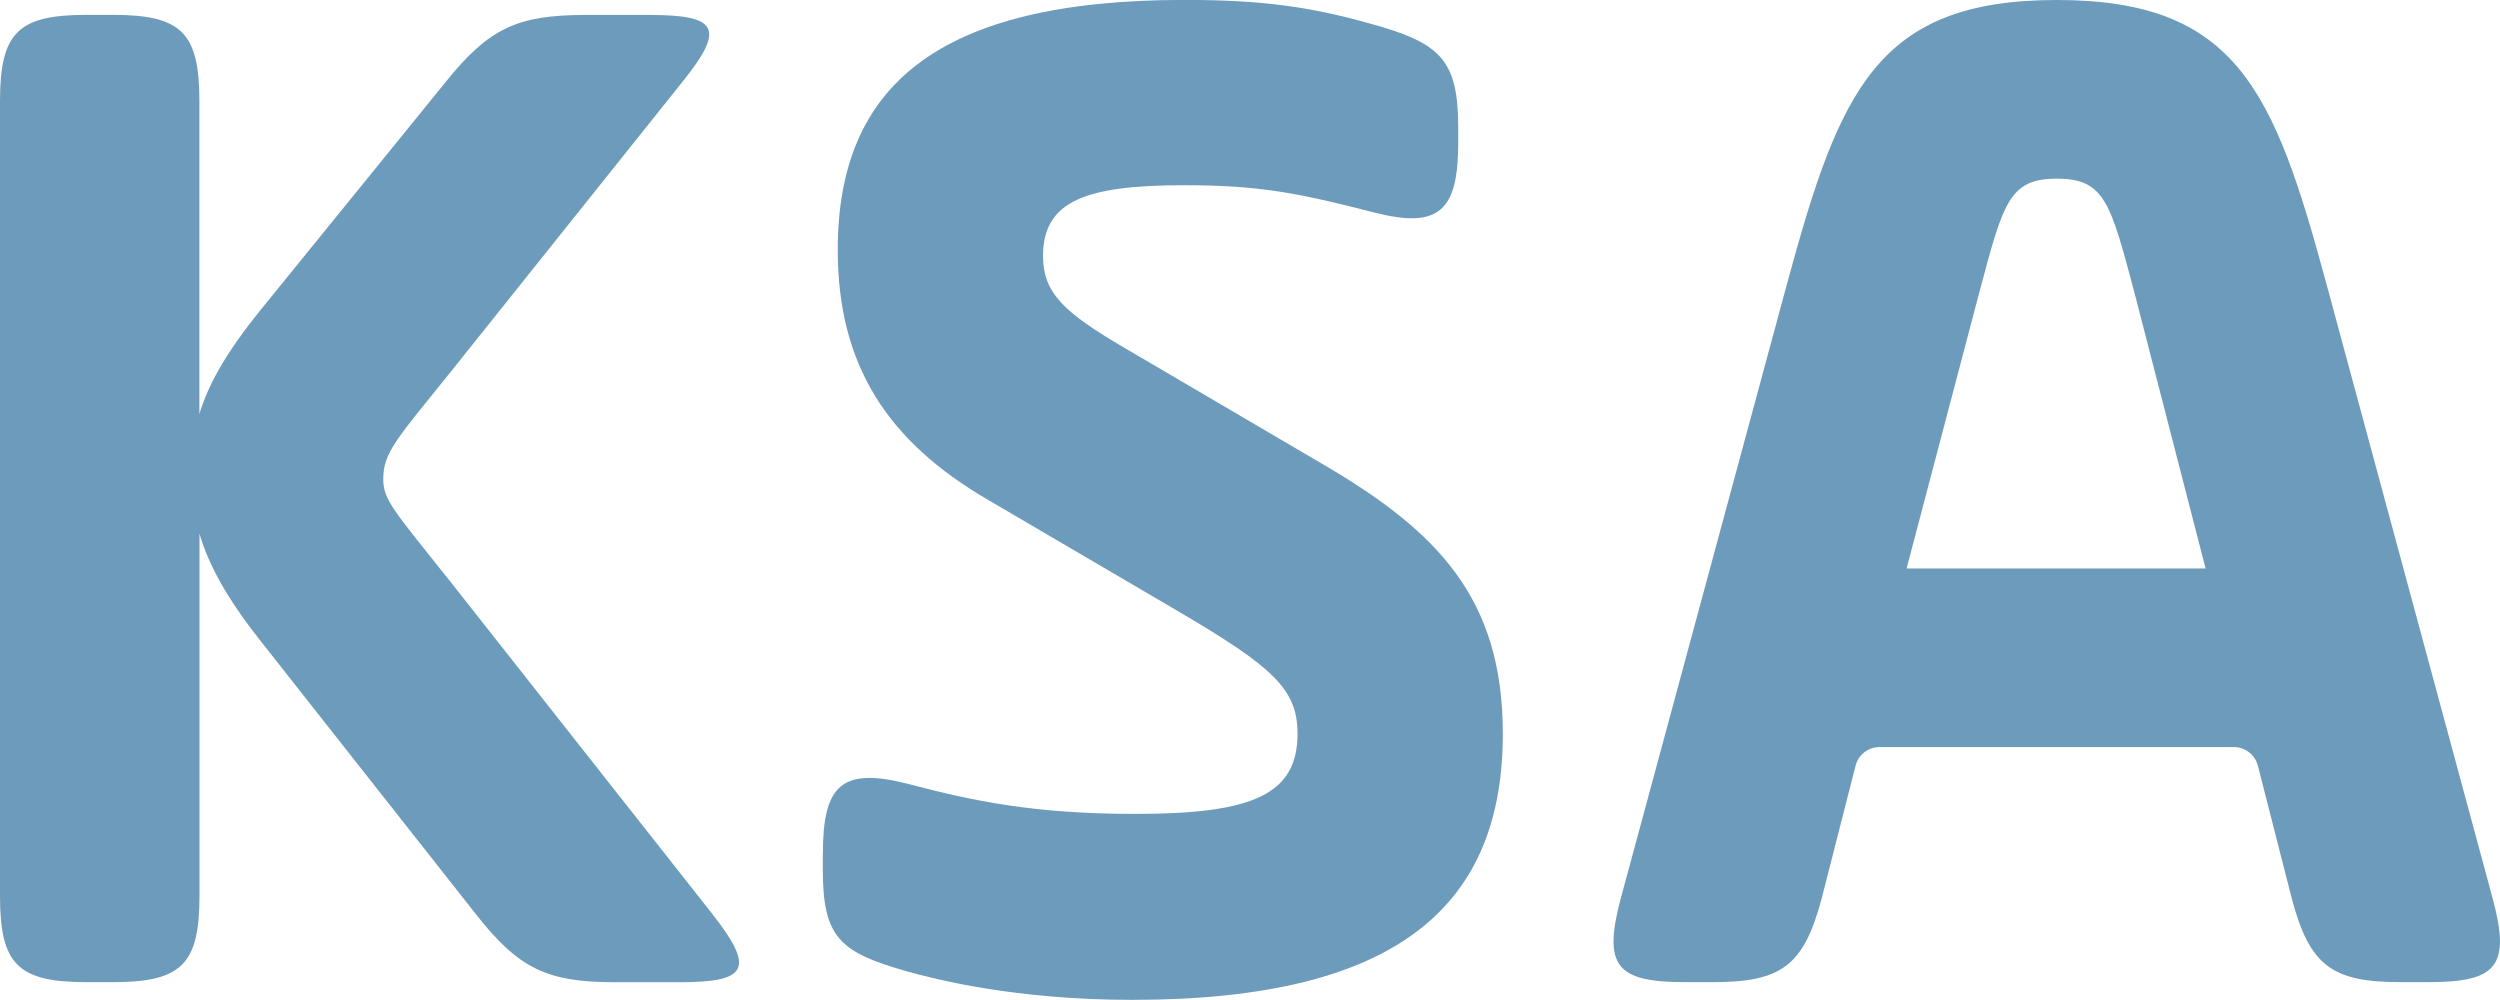 <?xml version="1.0" encoding="UTF-8"?> <svg xmlns="http://www.w3.org/2000/svg" viewBox="0 0 297.64 119.06"><g fill="#6d9bbb"><path d="M296.78 107.01c2.13 7.97.53 9.92-7.62 9.92h-3.37c-8.15 0-10.81-1.95-12.93-9.92l-4.04-15.83c-.34-1.32-1.52-2.24-2.88-2.24h-42.15c-1.36 0-2.55.92-2.88 2.24l-4.04 15.83c-2.13 7.97-4.78 9.92-12.93 9.92h-3.37c-8.15 0-9.74-1.95-7.62-9.92l19.84-73.35C219.01 10.81 223.44 0 244.87 0s25.87 10.81 32.07 33.66l19.84 73.35Zm-69.8-39.33h35.61l-8.5-32.95c-2.83-10.63-3.54-13.46-9.21-13.46s-6.38 2.83-9.21 13.46l-8.68 32.95Z"></path><path d="m84.78 108.78-31-39.33c-6.91-8.68-8.15-9.92-8.15-12.4 0-3.19 1.59-4.78 8.15-12.93L81.24 9.75c5.14-6.38 4.25-7.97-3.9-7.97h-7.62c-8.15 0-11.52 1.59-16.65 7.97L30.92 37.03c-3.96 4.92-6.1 8.68-7.18 12.25V12.05c0-8.15-2.13-10.28-10.28-10.28h-3.19C2.13 1.77 0 3.9 0 12.05v94.61c0 8.15 2.13 10.27 10.28 10.27h3.19c8.15 0 10.28-2.13 10.28-10.27V63.54c1.08 3.69 3.22 7.62 7.18 12.65l25.69 32.6c5.14 6.56 8.5 8.15 16.65 8.15h7.62c8.15 0 9.04-1.59 3.9-8.15Z"></path><path d="M97.97 101.69c0-8.15 2.13-10.45 10.27-8.33 7.44 1.95 14.7 3.54 26.93 3.54 13.99 0 19.31-2.3 19.31-9.57 0-5.31-3.01-7.97-14.17-14.53l-22.68-13.29c-11.87-6.91-17.89-15.94-17.89-29.76 0-19.49 11.87-29.76 41.28-29.76 9.57 0 15.23.89 22.14 2.83 8.33 2.3 10.45 4.25 10.45 12.4v1.77c0 8.15-2.29 10.28-10 8.31-8.66-2.22-13.39-3.25-22.6-3.25-11.69 0-16.83 1.85-16.83 8.41 0 4.43 2.48 6.73 9.74 10.98l23.56 13.82c13.64 7.97 21.44 15.95 21.44 32.07 0 20.02-11.87 31.71-44.11 31.71-13.99 0-23.56-2.48-26.75-3.37-8.15-2.3-10.1-4.07-10.1-12.22v-1.77Z"></path></g></svg> 